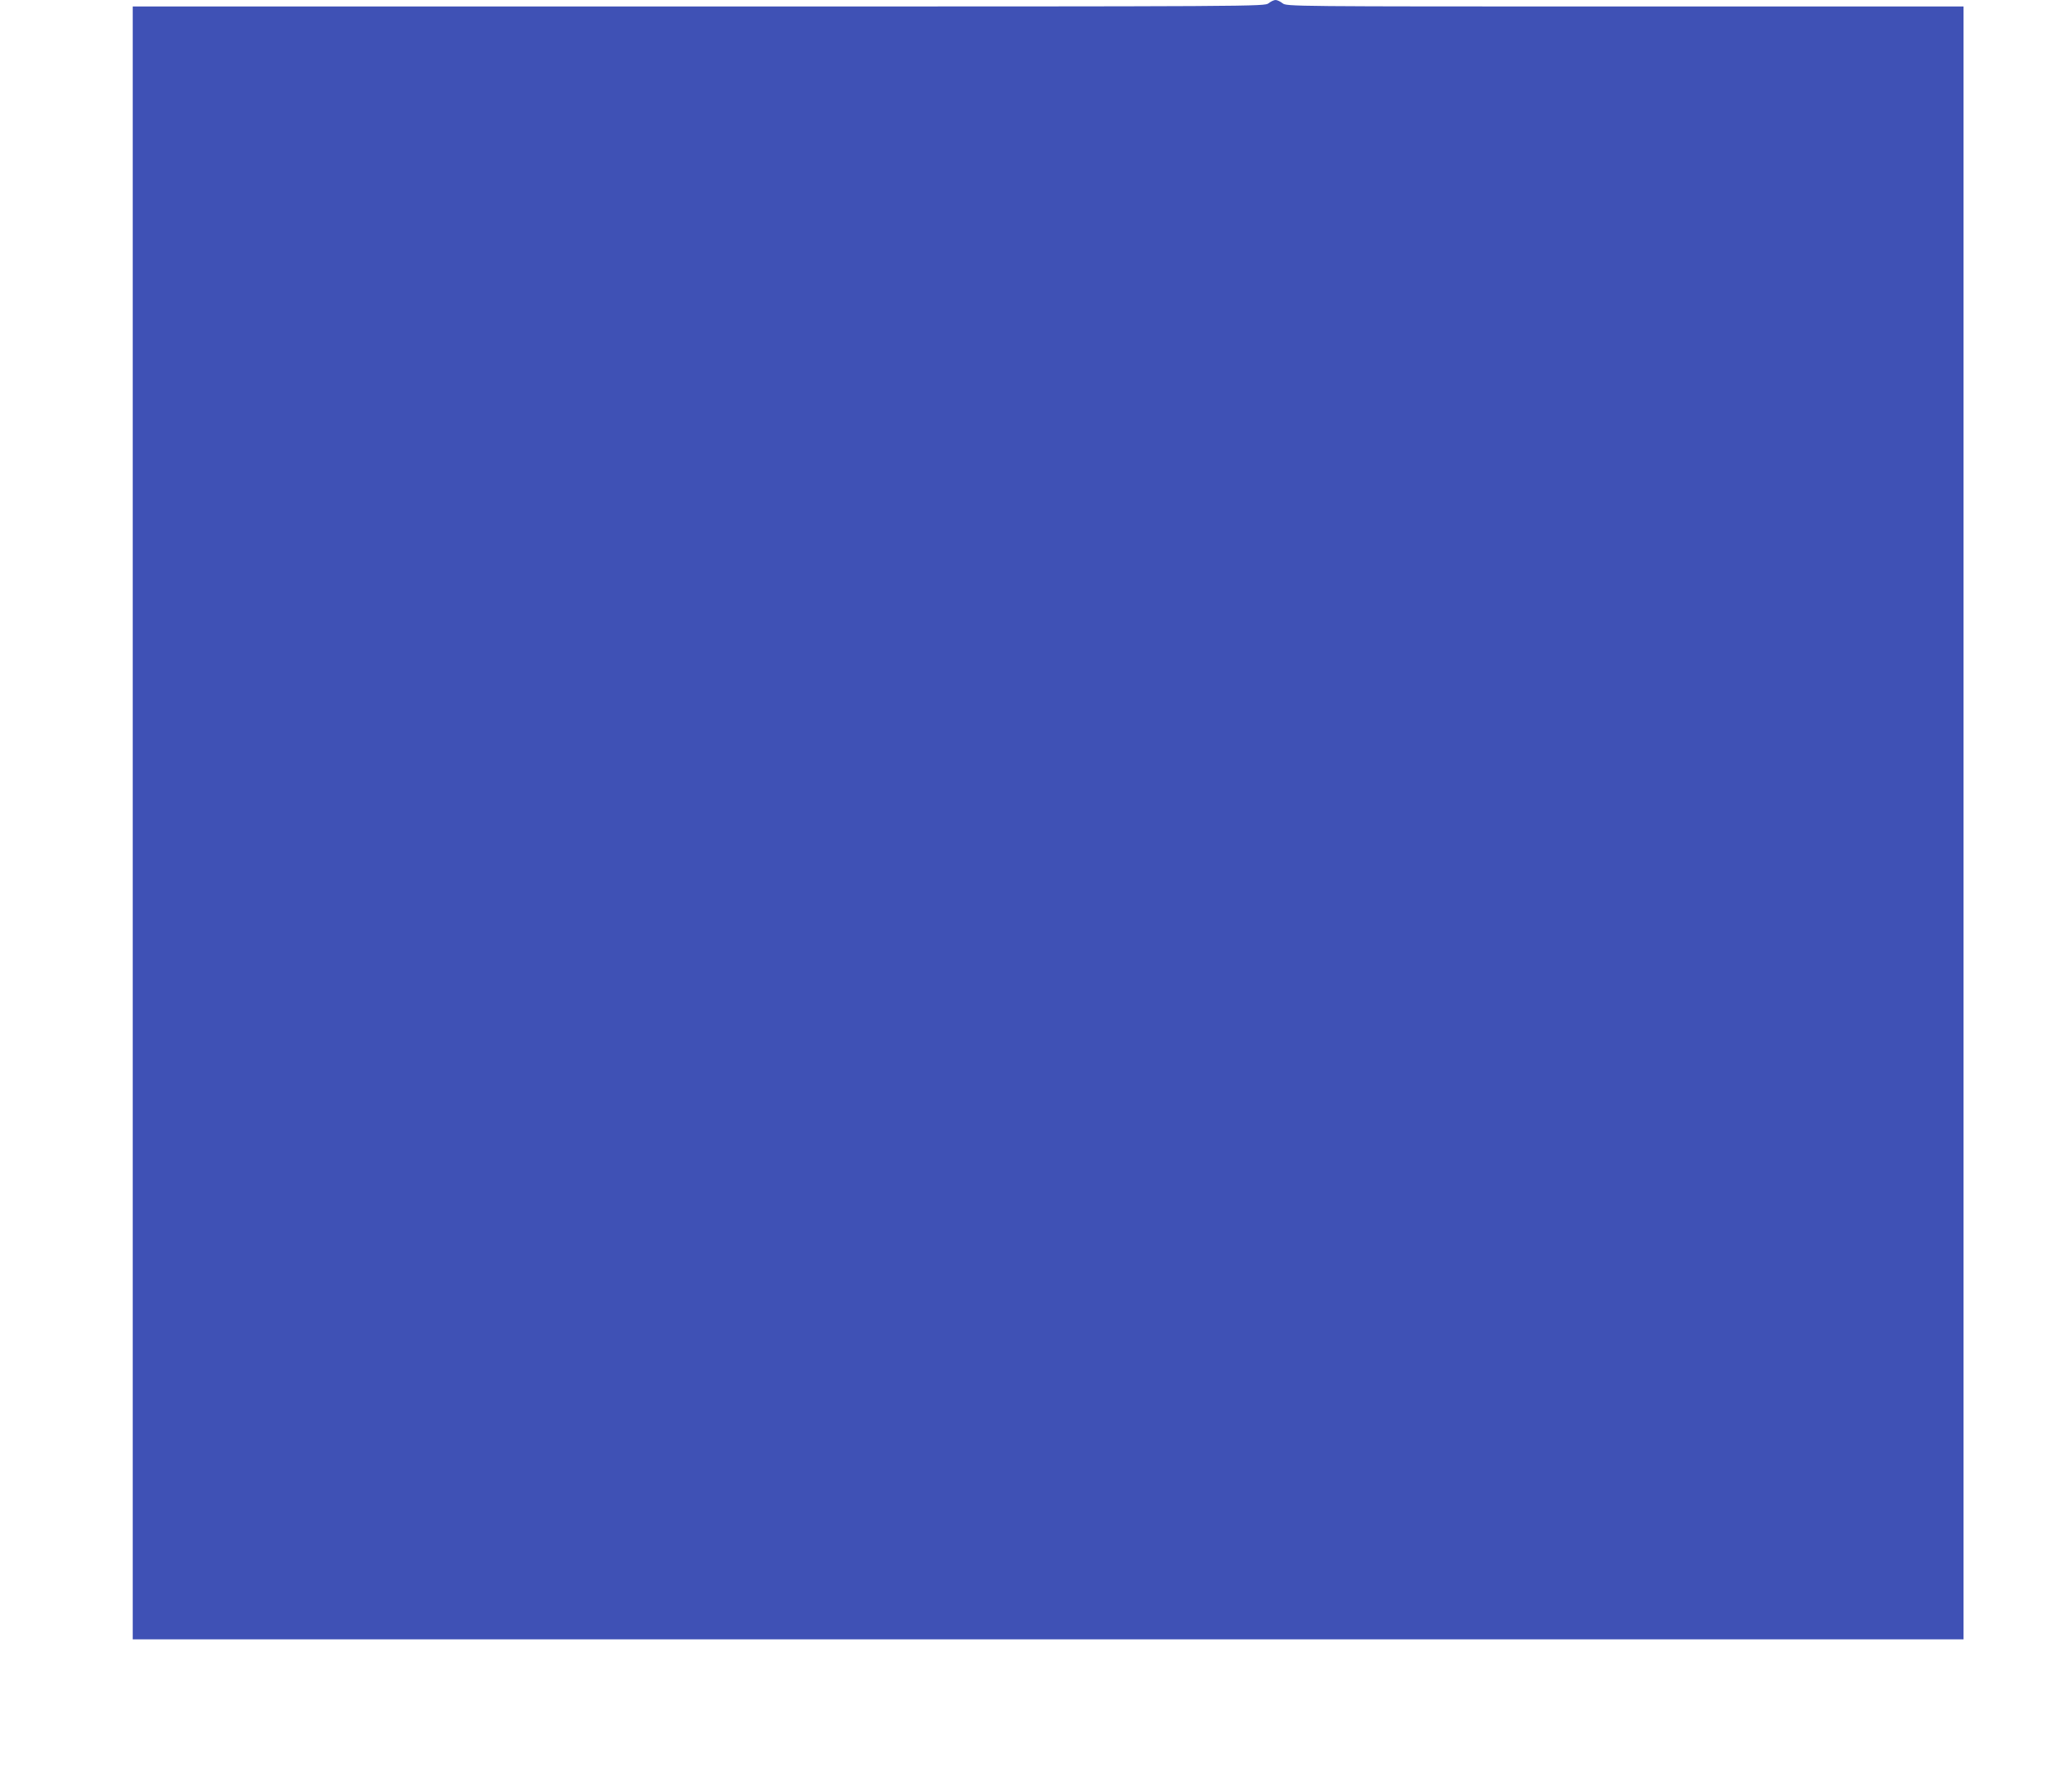 <?xml version="1.0" standalone="no"?>
<!DOCTYPE svg PUBLIC "-//W3C//DTD SVG 20010904//EN"
 "http://www.w3.org/TR/2001/REC-SVG-20010904/DTD/svg10.dtd">
<svg version="1.0" xmlns="http://www.w3.org/2000/svg"
 width="1280pt" height="1093pt" viewBox="0 0 1280 1093"
 preserveAspectRatio="xMidYMid meet">
<g transform="translate(0,1093) scale(0.1,-0.1)"
fill="#3f51b5" stroke="none">
<path d="M7837 10910 c-25 -20 -40 -20 -3521 -20 l-3496 0 0 -5045 0 -5045
5655 0 5655 0 0 5045 0 5045 -2091 0 c-2076 0 -2091 0 -2116 20 -14 11 -33 20
-43 20 -10 0 -29 -9 -43 -20z"/>
</g>
</svg>
